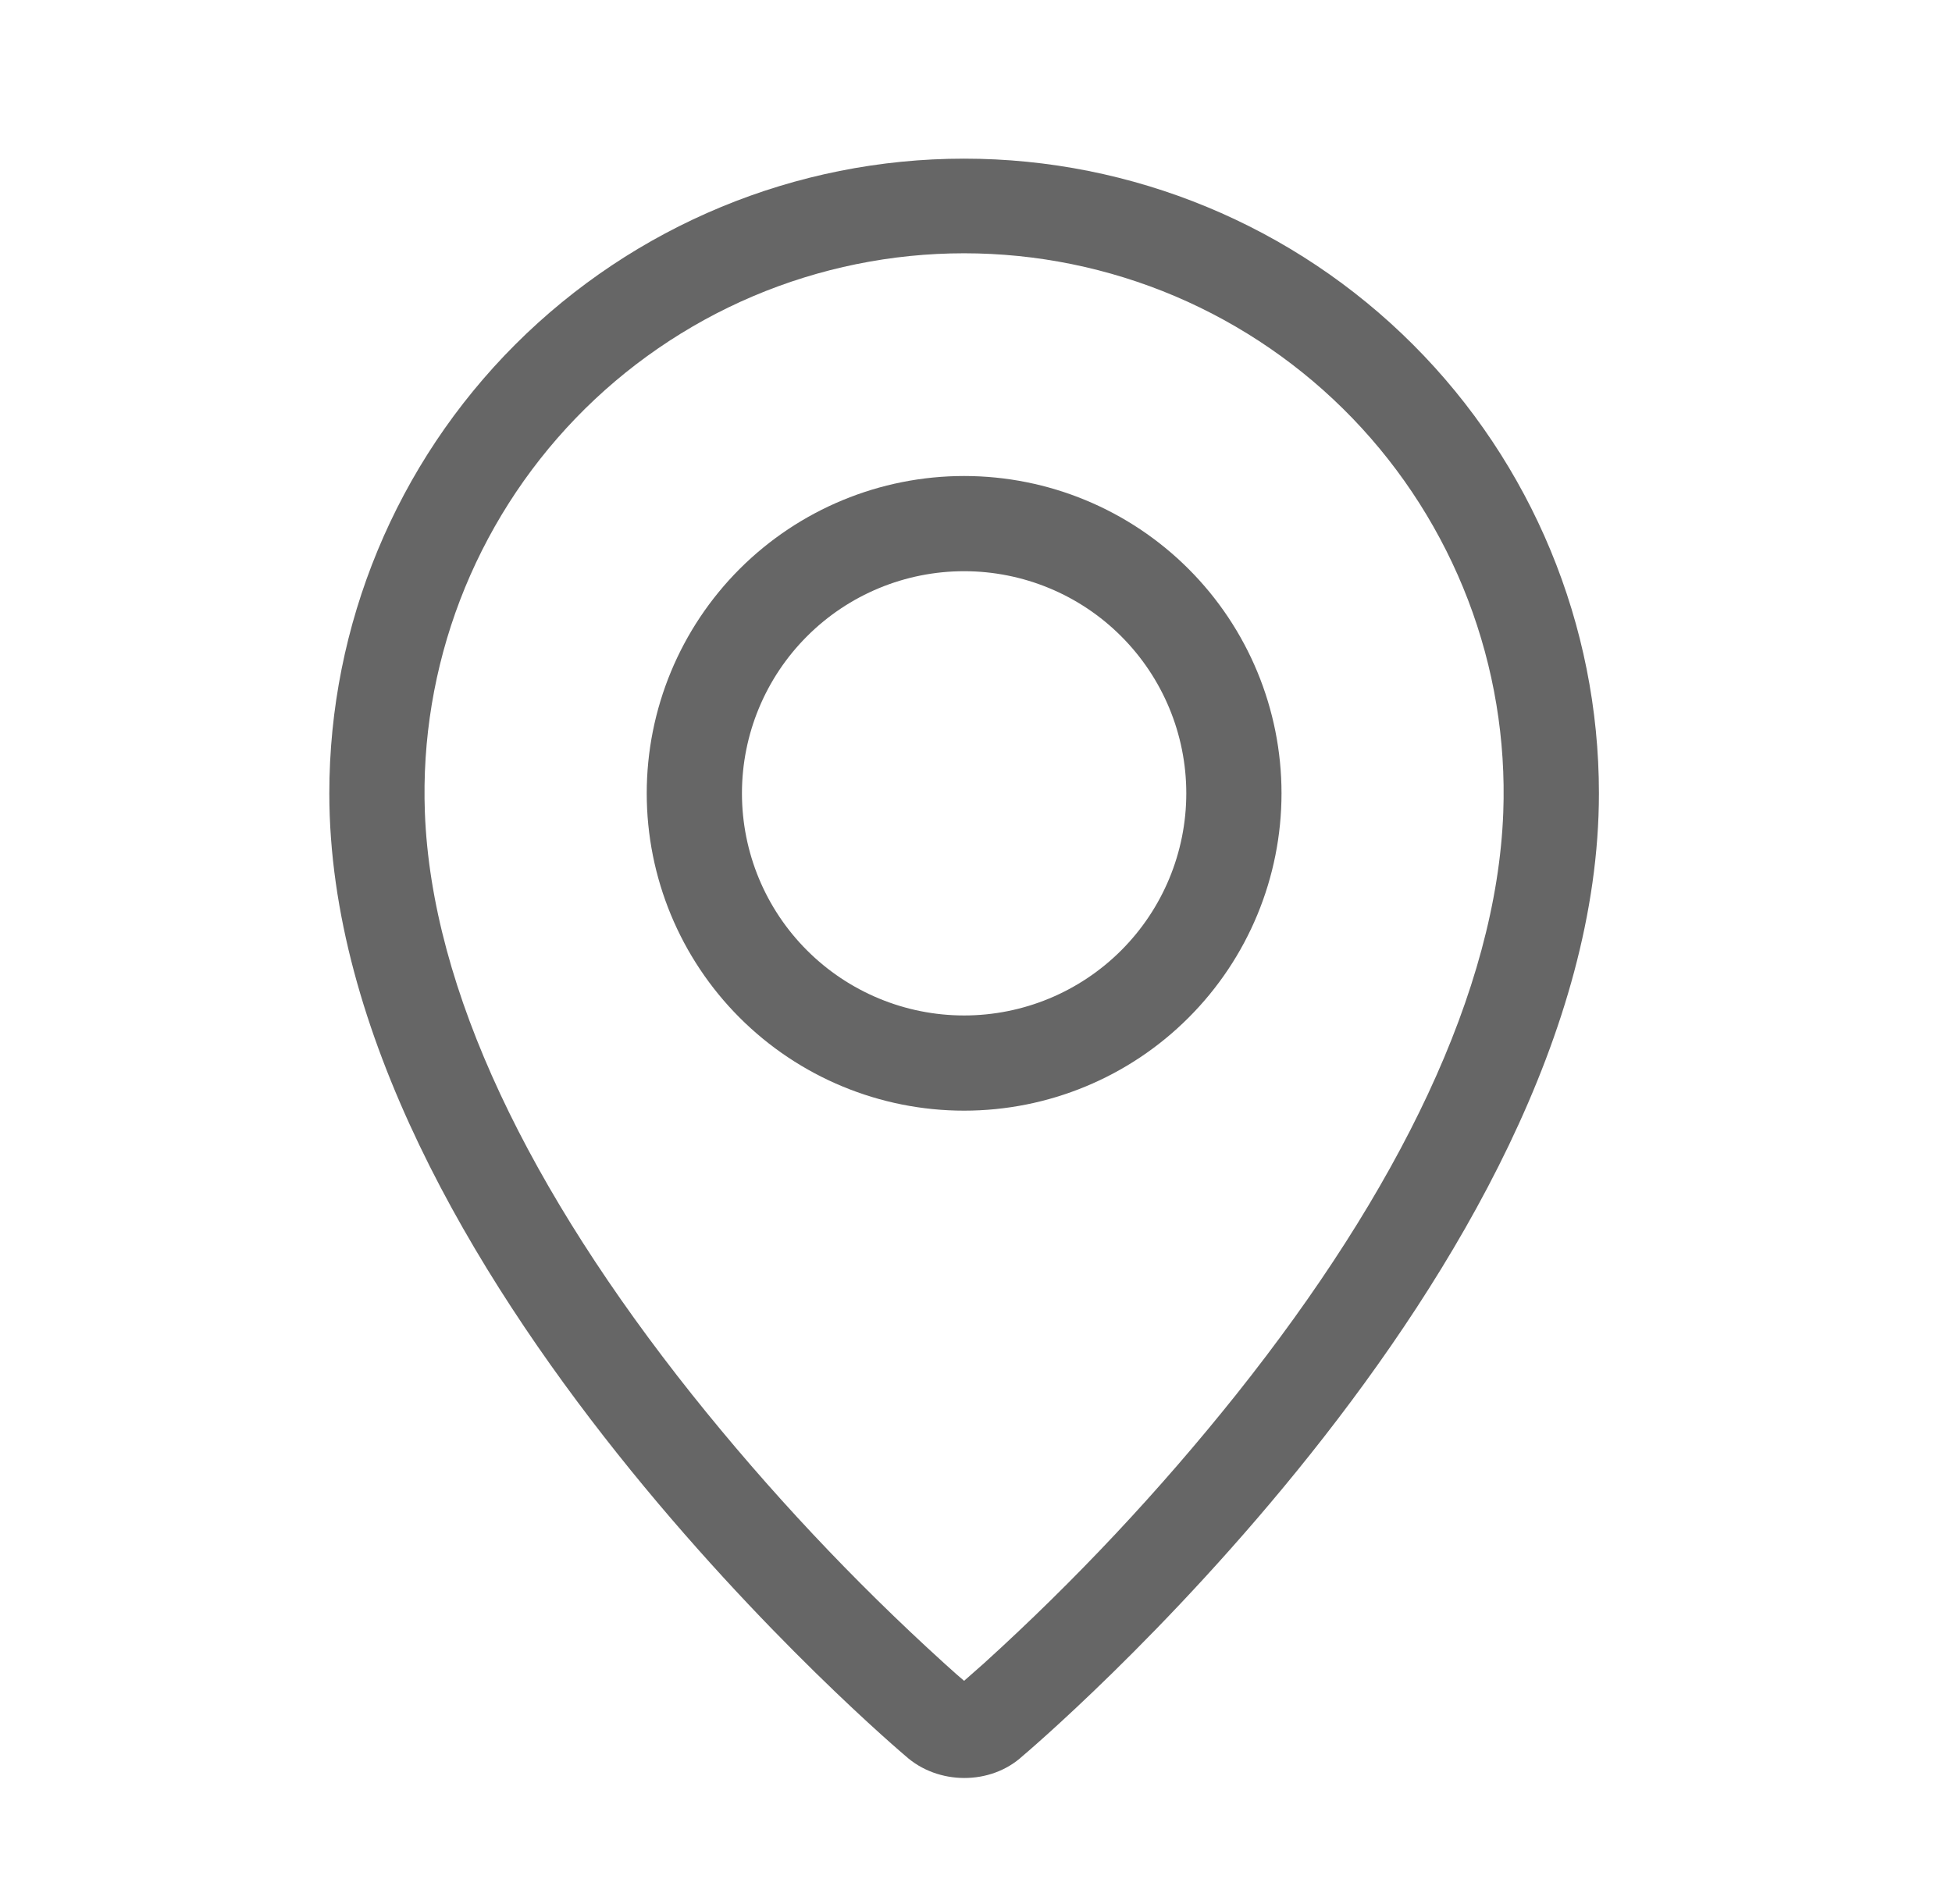 <svg width="41" height="40" viewBox="0 0 41 40" fill="none" xmlns="http://www.w3.org/2000/svg">
<g opacity="0.6">
<path fill-rule="evenodd" clip-rule="evenodd" d="M20.662 34.948C22.579 33.209 24.353 31.318 25.967 29.295C29.367 25.023 31.435 20.811 31.575 17.066C31.631 15.544 31.379 14.027 30.835 12.604C30.29 11.182 29.465 9.884 28.408 8.787C27.351 7.691 26.083 6.819 24.682 6.223C23.28 5.628 21.773 5.321 20.25 5.321C18.727 5.321 17.219 5.628 15.817 6.223C14.416 6.819 13.148 7.691 12.091 8.787C11.034 9.884 10.209 11.182 9.664 12.604C9.12 14.027 8.868 15.544 8.924 17.066C9.065 20.811 11.135 25.023 14.534 29.295C16.148 31.318 17.922 33.209 19.839 34.948C20.023 35.115 20.16 35.236 20.25 35.311L20.662 34.948ZM19.02 36.89C19.02 36.89 6.917 26.696 6.917 16.666C6.917 13.13 8.322 9.739 10.822 7.238C13.323 4.738 16.714 3.333 20.25 3.333C23.787 3.333 27.178 4.738 29.678 7.238C32.179 9.739 33.584 13.13 33.584 16.666C33.584 26.696 21.48 36.89 21.48 36.89C20.807 37.51 19.699 37.503 19.02 36.89ZM20.25 21.333C21.488 21.333 22.675 20.841 23.55 19.966C24.425 19.091 24.917 17.904 24.917 16.666C24.917 15.429 24.425 14.242 23.55 13.367C22.675 12.491 21.488 12 20.25 12C19.013 12 17.826 12.491 16.951 13.367C16.075 14.242 15.584 15.429 15.584 16.666C15.584 17.904 16.075 19.091 16.951 19.966C17.826 20.841 19.013 21.333 20.25 21.333ZM20.25 23.333C18.482 23.333 16.787 22.631 15.536 21.38C14.286 20.13 13.584 18.434 13.584 16.666C13.584 14.898 14.286 13.203 15.536 11.952C16.787 10.702 18.482 10 20.25 10C22.018 10 23.714 10.702 24.964 11.952C26.215 13.203 26.917 14.898 26.917 16.666C26.917 18.434 26.215 20.13 24.964 21.38C23.714 22.631 22.018 23.333 20.25 23.333Z" fill="black"/>
</g>
</svg>
